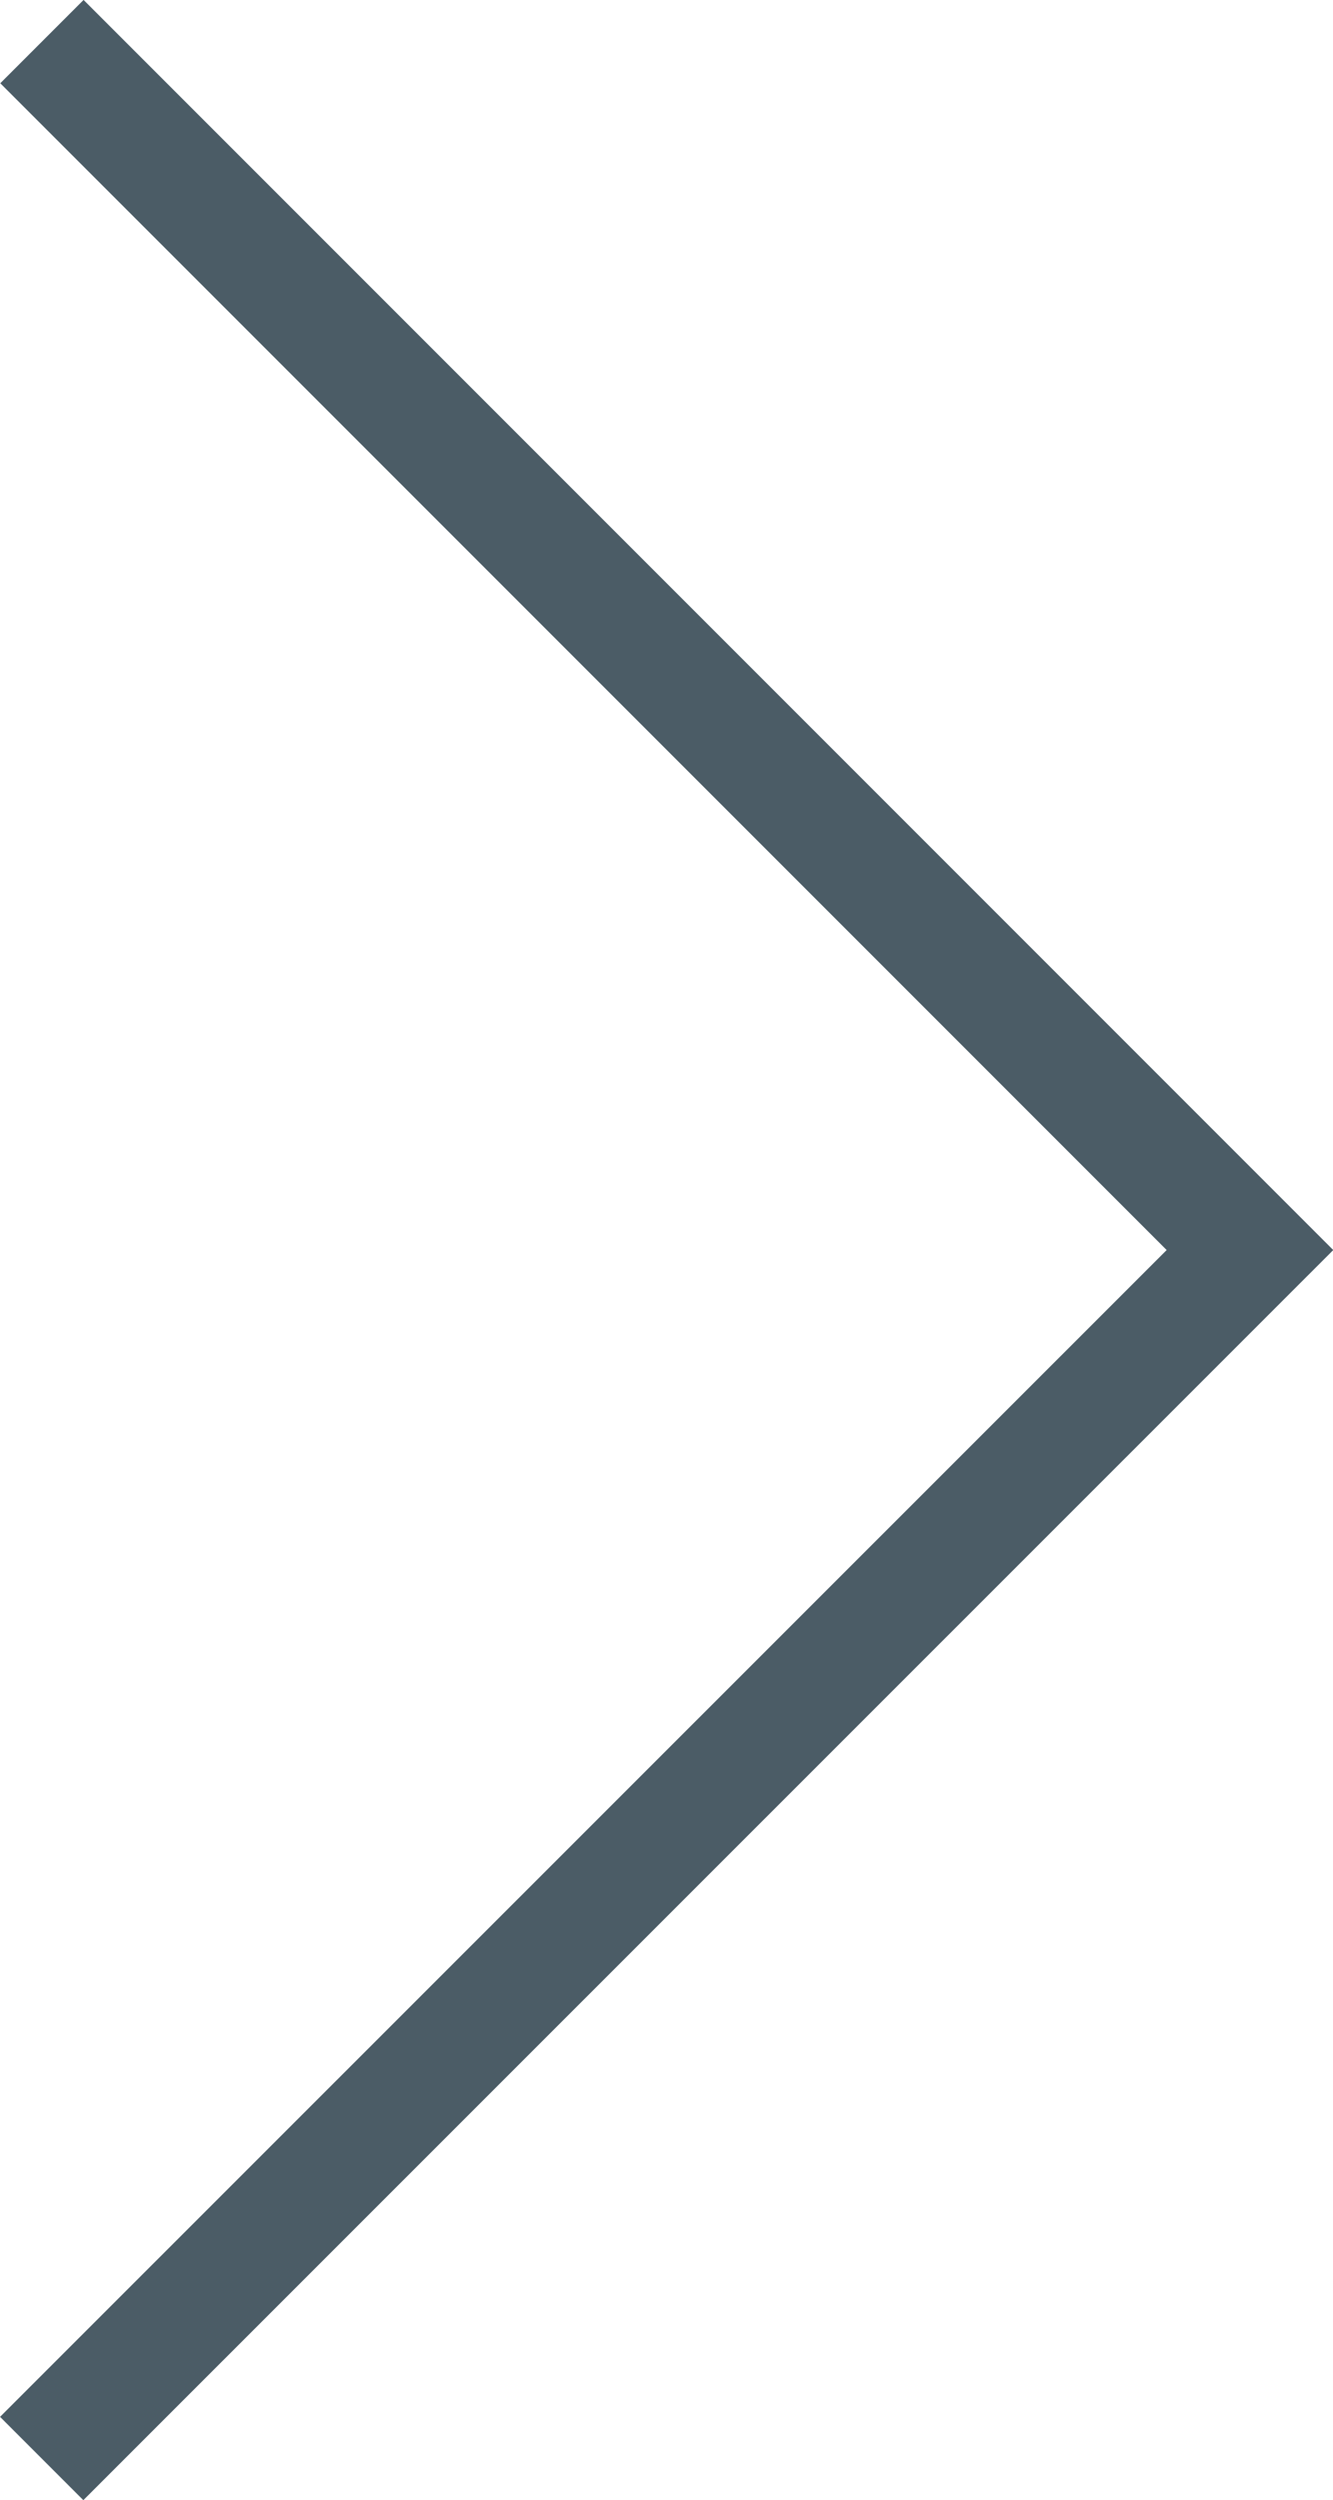 <svg xmlns="http://www.w3.org/2000/svg" width="11.317" height="21.219" viewBox="0 0 11.317 21.219"><path d="M968.476,378.542,978.732,388.8l10.256-10.256" transform="translate(-378.188 989.341) rotate(-90)" fill="none" stroke="#4b5c66" stroke-width="1"/></svg>